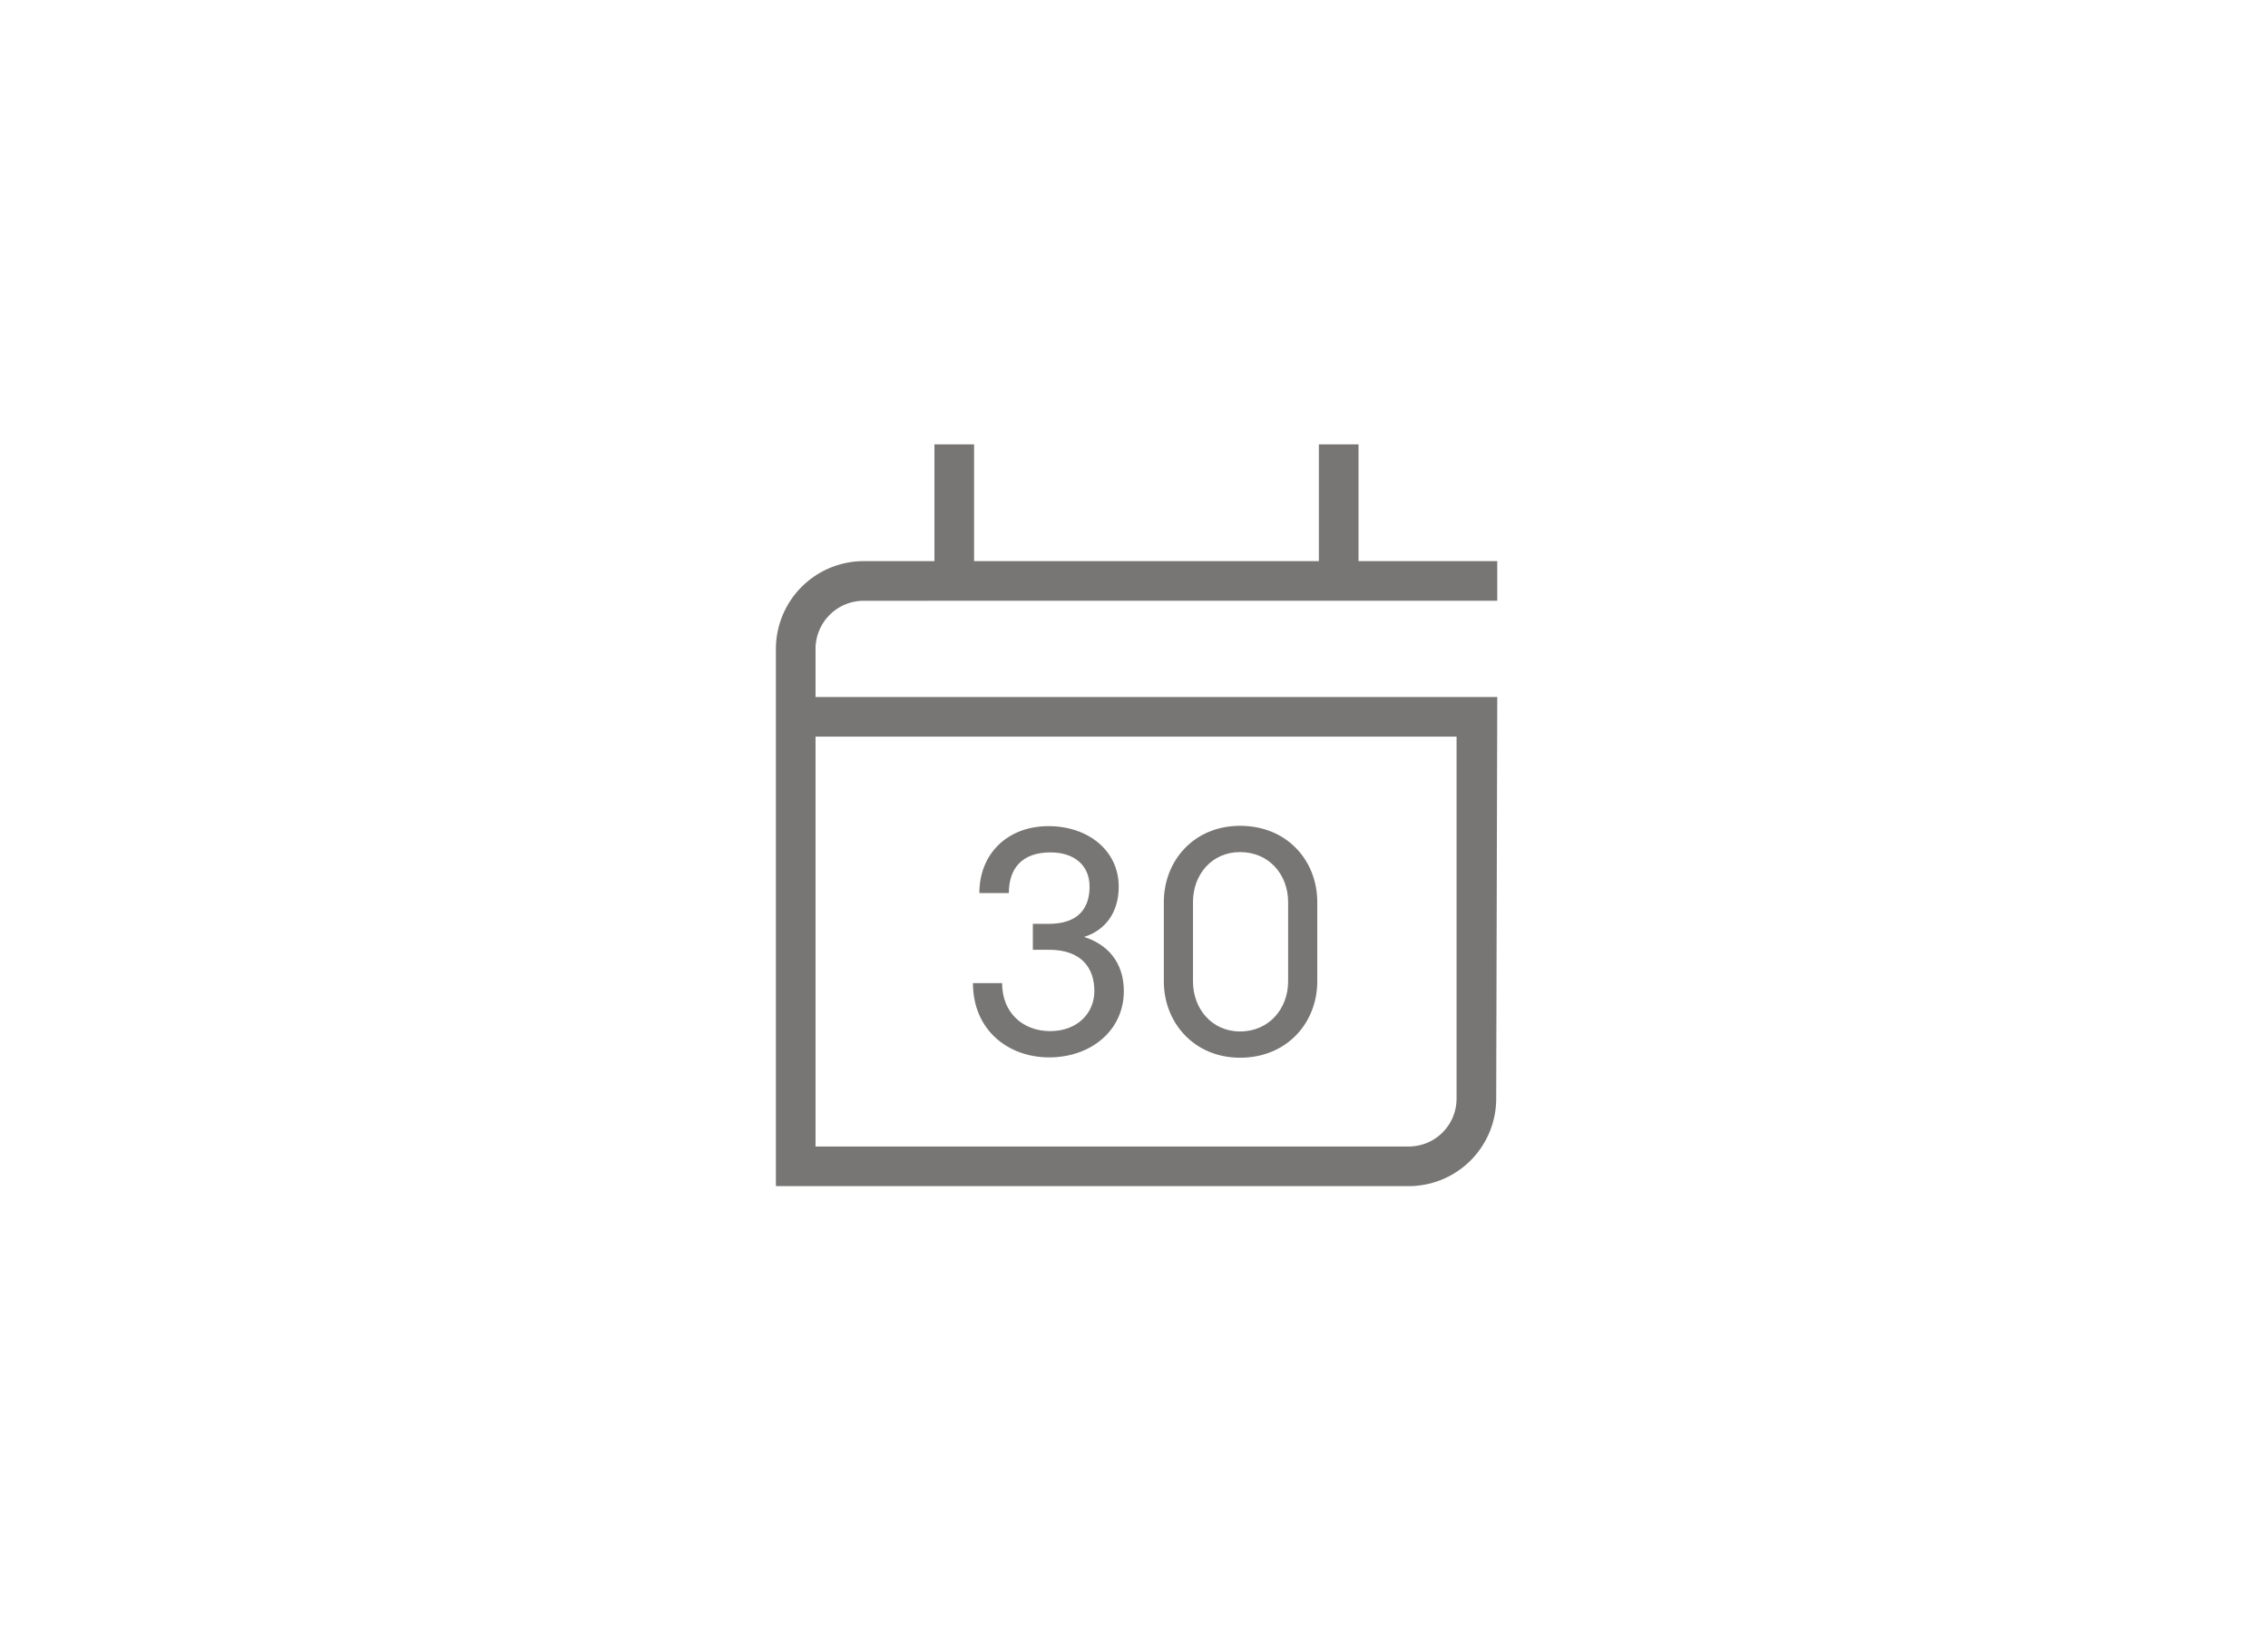 <svg xmlns="http://www.w3.org/2000/svg" viewBox="0 0 1432 1042">
  <defs>
    <style>
      .cls-1 {
        fill: #787674;
      }
    </style>
  </defs>
  <g id="_07" data-name="07">
    <path class="cls-1" d="M632.719,620.777c0,18.809,13.152,30.341,30.341,30.341,17.397,0,27.91-11.537,27.91-25.281,0-14.962-8.495-26.091-28.716-26.091h-10.12v-16.373H662.255c18.406,0,25.688-9.708,25.688-23.467,0-13.749-9.916-21.642-24.669-21.642-18.406,0-26.29,10.518-26.29,25.693H618.364c0-25.087,18.009-42.281,43.687-42.281,24.674,0,44.299,15.175,44.299,38.229,0,16.388-8.495,27.508-21.856,31.748,14.768,4.662,25.087,15.991,25.087,34.188,0,24.883-20.827,41.863-47.137,41.863-26.081,0-48.126-17.397-48.126-46.923h18.401Z"/>
    <path class="cls-1" d="M813.314,569.609c0-17.194-11.935-31.544-30.341-31.544-18.004,0-29.73,14.35-29.73,31.544V619.768c0,17,11.726,31.564,29.73,31.564,18.406,0,30.341-14.564,30.341-31.564Zm-78.477,0c0-26.096,19.018-48.136,48.136-48.136,29.735,0,48.747,22.04,48.747,48.136v50.159c0,25.892-19.013,48.146-48.747,48.146-29.118,0-48.136-22.254-48.136-48.146V569.609Z"/>
    <path class="cls-1" d="M919.666,465.155V693.801a30.212,30.212,0,0,1-30.177,30.177H514.919V465.155H919.666ZM545.335,379.366l400.025-.005V354.334l-87.598.005v-73.73H832.729v73.73H615.034v-73.73H590.001v73.73H545.335a55.509,55.509,0,0,0-55.448,55.443V749.005H889.489A55.266,55.266,0,0,0,944.694,693.801l.666-253.668H514.919v-30.346A30.448,30.448,0,0,1,545.335,379.366"/>
  </g>
</svg>
